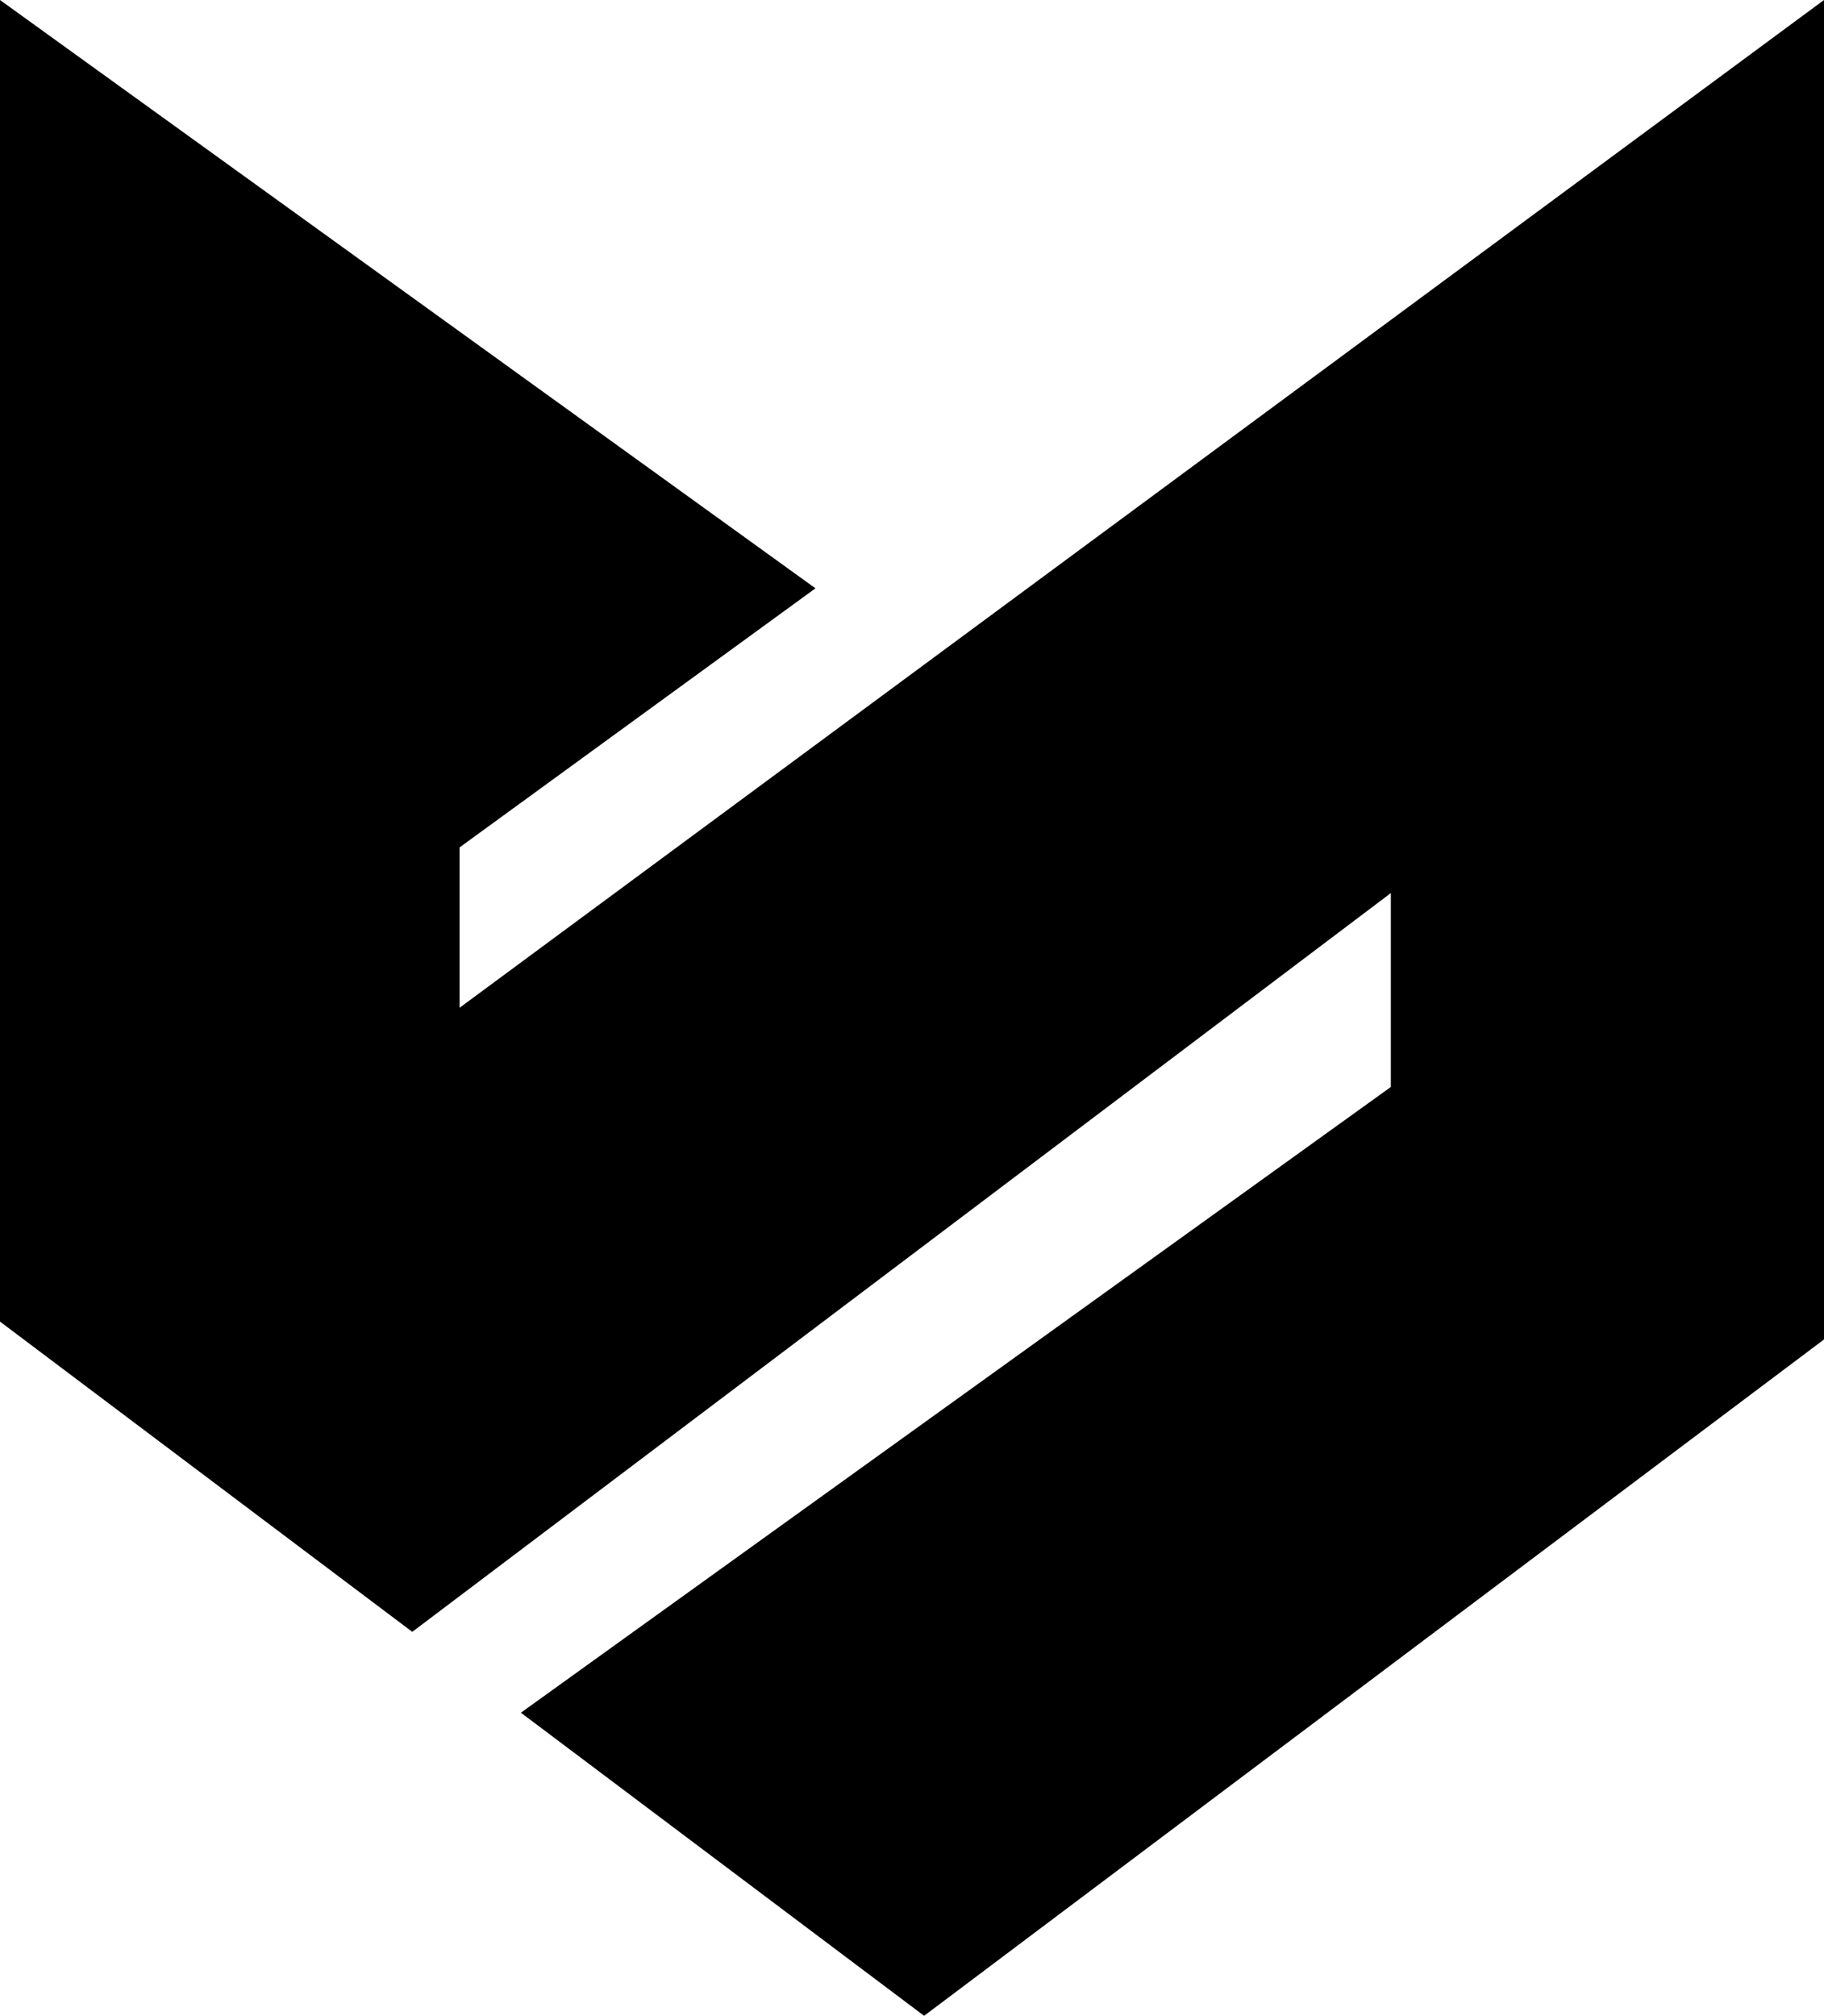 <svg xmlns="http://www.w3.org/2000/svg" id="Ebene_2" data-name="Ebene 2" viewBox="0 0 66.32 73.29"><defs><style>      .cls-1 {        stroke-width: 0px;      }    </style></defs><g id="Ebene_1-2" data-name="Ebene 1"><polygon class="cls-1" points="29.65 21.39 0 0 0 48.05 14.99 59.33 50.57 32.47 50.57 39.52 18.94 62.27 33.6 73.29 66.32 48.7 66.32 0 16.71 36.64 16.71 30.81 29.65 21.39"></polygon></g></svg>